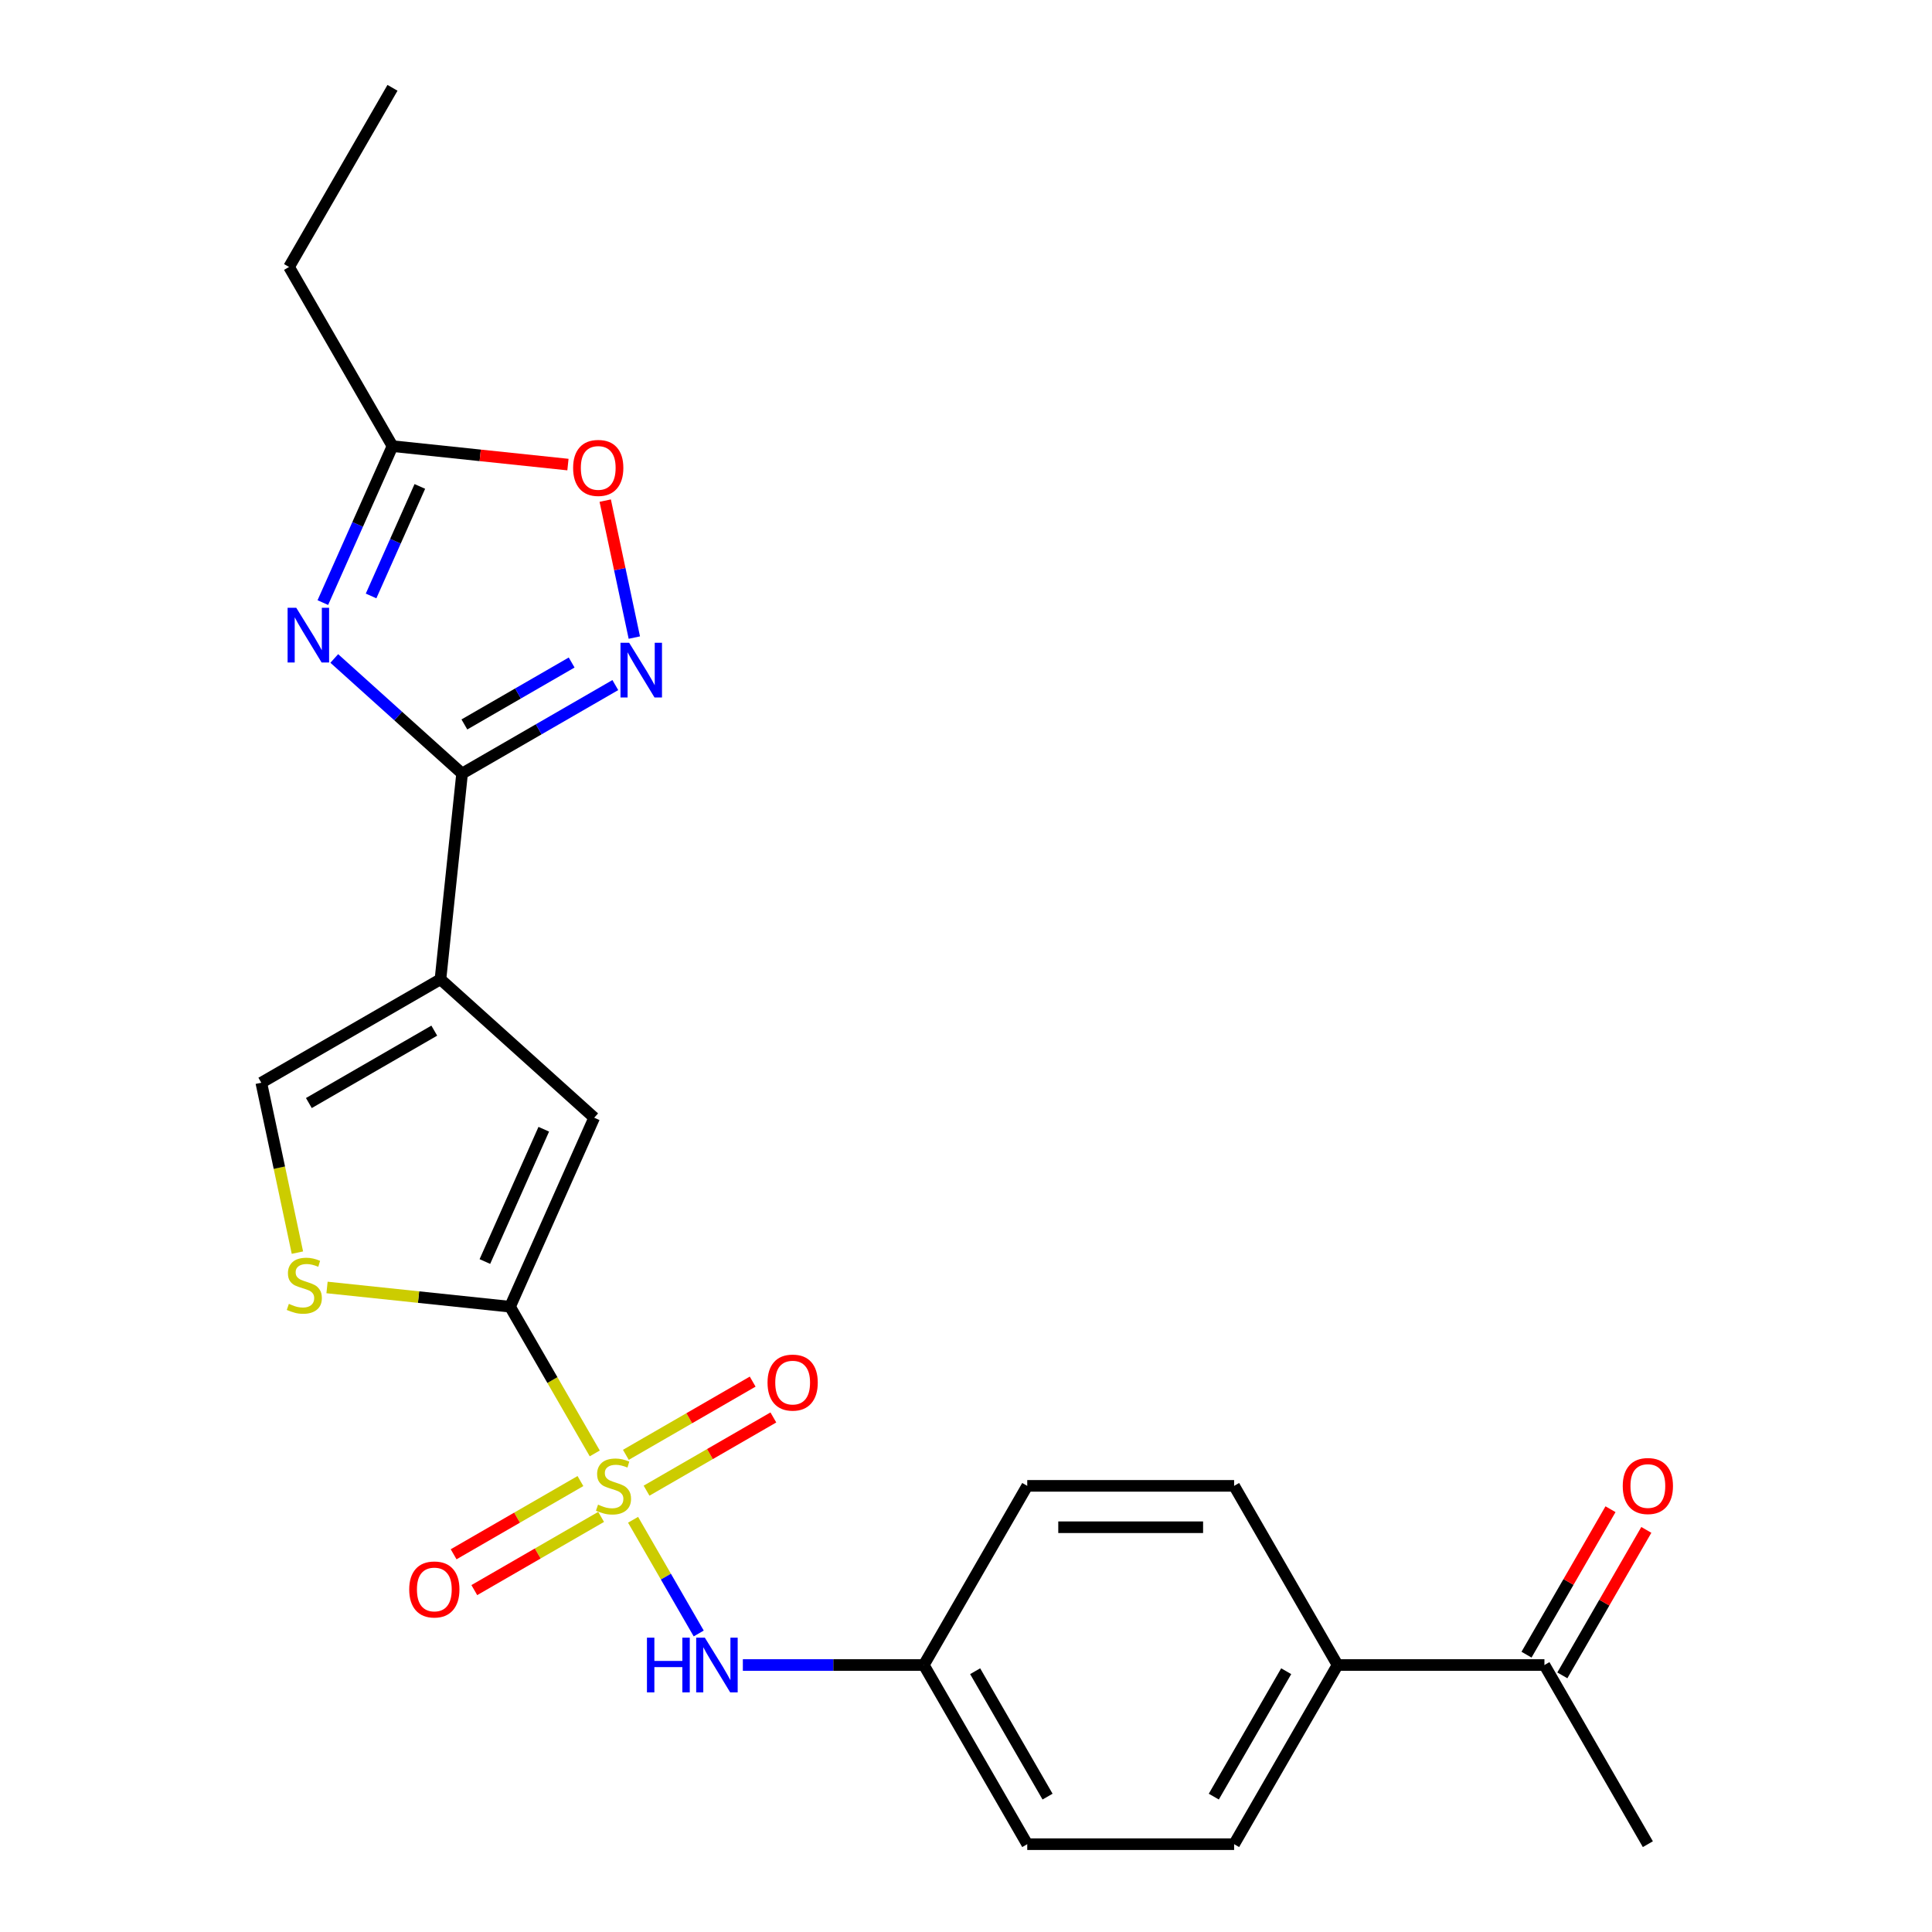<?xml version='1.0' encoding='iso-8859-1'?>
<svg version='1.1' baseProfile='full'
              xmlns='http://www.w3.org/2000/svg'
                      xmlns:rdkit='http://www.rdkit.org/xml'
                      xmlns:xlink='http://www.w3.org/1999/xlink'
                  xml:space='preserve'
width='1000px' height='1000px' viewBox='0 0 1000 1000'>
<!-- END OF HEADER -->
<rect style='opacity:1.0;fill:#FFFFFF;stroke:none' width='1000' height='1000' x='0' y='0'> </rect>
<path class='bond-0' d='M 307.845,752.284 L 285.924,714.317' style='fill:none;fill-rule:evenodd;stroke:#CCCC00;stroke-width:6px;stroke-linecap:butt;stroke-linejoin:miter;stroke-opacity:1' />
<path class='bond-0' d='M 285.924,714.317 L 264.004,676.349' style='fill:none;fill-rule:evenodd;stroke:#000000;stroke-width:6px;stroke-linecap:butt;stroke-linejoin:miter;stroke-opacity:1' />
<path class='bond-8' d='M 327.679,786.638 L 344.666,816.061' style='fill:none;fill-rule:evenodd;stroke:#CCCC00;stroke-width:6px;stroke-linecap:butt;stroke-linejoin:miter;stroke-opacity:1' />
<path class='bond-8' d='M 344.666,816.061 L 361.653,845.483' style='fill:none;fill-rule:evenodd;stroke:#0000FF;stroke-width:6px;stroke-linecap:butt;stroke-linejoin:miter;stroke-opacity:1' />
<path class='bond-11' d='M 334.654,771.567 L 367.472,752.619' style='fill:none;fill-rule:evenodd;stroke:#CCCC00;stroke-width:6px;stroke-linecap:butt;stroke-linejoin:miter;stroke-opacity:1' />
<path class='bond-11' d='M 367.472,752.619 L 400.291,733.671' style='fill:none;fill-rule:evenodd;stroke:#FF0000;stroke-width:6px;stroke-linecap:butt;stroke-linejoin:miter;stroke-opacity:1' />
<path class='bond-11' d='M 323.946,753.02 L 356.765,734.072' style='fill:none;fill-rule:evenodd;stroke:#CCCC00;stroke-width:6px;stroke-linecap:butt;stroke-linejoin:miter;stroke-opacity:1' />
<path class='bond-11' d='M 356.765,734.072 L 389.583,715.124' style='fill:none;fill-rule:evenodd;stroke:#FF0000;stroke-width:6px;stroke-linecap:butt;stroke-linejoin:miter;stroke-opacity:1' />
<path class='bond-12' d='M 300.432,766.596 L 267.613,785.544' style='fill:none;fill-rule:evenodd;stroke:#CCCC00;stroke-width:6px;stroke-linecap:butt;stroke-linejoin:miter;stroke-opacity:1' />
<path class='bond-12' d='M 267.613,785.544 L 234.794,804.492' style='fill:none;fill-rule:evenodd;stroke:#FF0000;stroke-width:6px;stroke-linecap:butt;stroke-linejoin:miter;stroke-opacity:1' />
<path class='bond-12' d='M 311.14,785.142 L 278.321,804.09' style='fill:none;fill-rule:evenodd;stroke:#CCCC00;stroke-width:6px;stroke-linecap:butt;stroke-linejoin:miter;stroke-opacity:1' />
<path class='bond-12' d='M 278.321,804.09 L 245.502,823.038' style='fill:none;fill-rule:evenodd;stroke:#FF0000;stroke-width:6px;stroke-linecap:butt;stroke-linejoin:miter;stroke-opacity:1' />
<path class='bond-5' d='M 264.004,676.349 L 307.556,578.529' style='fill:none;fill-rule:evenodd;stroke:#000000;stroke-width:6px;stroke-linecap:butt;stroke-linejoin:miter;stroke-opacity:1' />
<path class='bond-5' d='M 250.973,652.966 L 281.459,584.491' style='fill:none;fill-rule:evenodd;stroke:#000000;stroke-width:6px;stroke-linecap:butt;stroke-linejoin:miter;stroke-opacity:1' />
<path class='bond-6' d='M 264.004,676.349 L 216.637,671.371' style='fill:none;fill-rule:evenodd;stroke:#000000;stroke-width:6px;stroke-linecap:butt;stroke-linejoin:miter;stroke-opacity:1' />
<path class='bond-6' d='M 216.637,671.371 L 169.27,666.392' style='fill:none;fill-rule:evenodd;stroke:#CCCC00;stroke-width:6px;stroke-linecap:butt;stroke-linejoin:miter;stroke-opacity:1' />
<path class='bond-1' d='M 227.982,506.88 L 307.556,578.529' style='fill:none;fill-rule:evenodd;stroke:#000000;stroke-width:6px;stroke-linecap:butt;stroke-linejoin:miter;stroke-opacity:1' />
<path class='bond-2' d='M 227.982,506.88 L 239.175,400.388' style='fill:none;fill-rule:evenodd;stroke:#000000;stroke-width:6px;stroke-linecap:butt;stroke-linejoin:miter;stroke-opacity:1' />
<path class='bond-24' d='M 227.982,506.88 L 135.25,560.418' style='fill:none;fill-rule:evenodd;stroke:#000000;stroke-width:6px;stroke-linecap:butt;stroke-linejoin:miter;stroke-opacity:1' />
<path class='bond-24' d='M 224.78,533.457 L 159.867,570.934' style='fill:none;fill-rule:evenodd;stroke:#000000;stroke-width:6px;stroke-linecap:butt;stroke-linejoin:miter;stroke-opacity:1' />
<path class='bond-3' d='M 239.175,400.388 L 206.096,370.604' style='fill:none;fill-rule:evenodd;stroke:#000000;stroke-width:6px;stroke-linecap:butt;stroke-linejoin:miter;stroke-opacity:1' />
<path class='bond-3' d='M 206.096,370.604 L 173.017,340.82' style='fill:none;fill-rule:evenodd;stroke:#0000FF;stroke-width:6px;stroke-linecap:butt;stroke-linejoin:miter;stroke-opacity:1' />
<path class='bond-4' d='M 239.175,400.388 L 278.832,377.492' style='fill:none;fill-rule:evenodd;stroke:#000000;stroke-width:6px;stroke-linecap:butt;stroke-linejoin:miter;stroke-opacity:1' />
<path class='bond-4' d='M 278.832,377.492 L 318.49,354.596' style='fill:none;fill-rule:evenodd;stroke:#0000FF;stroke-width:6px;stroke-linecap:butt;stroke-linejoin:miter;stroke-opacity:1' />
<path class='bond-4' d='M 240.364,374.973 L 268.124,358.946' style='fill:none;fill-rule:evenodd;stroke:#000000;stroke-width:6px;stroke-linecap:butt;stroke-linejoin:miter;stroke-opacity:1' />
<path class='bond-4' d='M 268.124,358.946 L 295.885,342.918' style='fill:none;fill-rule:evenodd;stroke:#0000FF;stroke-width:6px;stroke-linecap:butt;stroke-linejoin:miter;stroke-opacity:1' />
<path class='bond-9' d='M 167.097,311.902 L 185.125,271.411' style='fill:none;fill-rule:evenodd;stroke:#0000FF;stroke-width:6px;stroke-linecap:butt;stroke-linejoin:miter;stroke-opacity:1' />
<path class='bond-9' d='M 185.125,271.411 L 203.153,230.919' style='fill:none;fill-rule:evenodd;stroke:#000000;stroke-width:6px;stroke-linecap:butt;stroke-linejoin:miter;stroke-opacity:1' />
<path class='bond-9' d='M 192.069,308.465 L 204.689,280.121' style='fill:none;fill-rule:evenodd;stroke:#0000FF;stroke-width:6px;stroke-linecap:butt;stroke-linejoin:miter;stroke-opacity:1' />
<path class='bond-9' d='M 204.689,280.121 L 217.308,251.777' style='fill:none;fill-rule:evenodd;stroke:#000000;stroke-width:6px;stroke-linecap:butt;stroke-linejoin:miter;stroke-opacity:1' />
<path class='bond-10' d='M 328.328,330.012 L 320.793,294.565' style='fill:none;fill-rule:evenodd;stroke:#0000FF;stroke-width:6px;stroke-linecap:butt;stroke-linejoin:miter;stroke-opacity:1' />
<path class='bond-10' d='M 320.793,294.565 L 313.259,259.118' style='fill:none;fill-rule:evenodd;stroke:#FF0000;stroke-width:6px;stroke-linecap:butt;stroke-linejoin:miter;stroke-opacity:1' />
<path class='bond-7' d='M 153.942,648.359 L 144.596,604.389' style='fill:none;fill-rule:evenodd;stroke:#CCCC00;stroke-width:6px;stroke-linecap:butt;stroke-linejoin:miter;stroke-opacity:1' />
<path class='bond-7' d='M 144.596,604.389 L 135.25,560.418' style='fill:none;fill-rule:evenodd;stroke:#000000;stroke-width:6px;stroke-linecap:butt;stroke-linejoin:miter;stroke-opacity:1' />
<path class='bond-16' d='M 384.499,861.813 L 431.329,861.813' style='fill:none;fill-rule:evenodd;stroke:#0000FF;stroke-width:6px;stroke-linecap:butt;stroke-linejoin:miter;stroke-opacity:1' />
<path class='bond-16' d='M 431.329,861.813 L 478.16,861.813' style='fill:none;fill-rule:evenodd;stroke:#000000;stroke-width:6px;stroke-linecap:butt;stroke-linejoin:miter;stroke-opacity:1' />
<path class='bond-21' d='M 203.153,230.919 L 149.614,138.187' style='fill:none;fill-rule:evenodd;stroke:#000000;stroke-width:6px;stroke-linecap:butt;stroke-linejoin:miter;stroke-opacity:1' />
<path class='bond-26' d='M 203.153,230.919 L 248.56,235.691' style='fill:none;fill-rule:evenodd;stroke:#000000;stroke-width:6px;stroke-linecap:butt;stroke-linejoin:miter;stroke-opacity:1' />
<path class='bond-26' d='M 248.56,235.691 L 293.967,240.464' style='fill:none;fill-rule:evenodd;stroke:#FF0000;stroke-width:6px;stroke-linecap:butt;stroke-linejoin:miter;stroke-opacity:1' />
<path class='bond-13' d='M 799.393,861.813 L 692.315,861.813' style='fill:none;fill-rule:evenodd;stroke:#000000;stroke-width:6px;stroke-linecap:butt;stroke-linejoin:miter;stroke-opacity:1' />
<path class='bond-15' d='M 808.666,867.167 L 830.402,829.52' style='fill:none;fill-rule:evenodd;stroke:#000000;stroke-width:6px;stroke-linecap:butt;stroke-linejoin:miter;stroke-opacity:1' />
<path class='bond-15' d='M 830.402,829.52 L 852.138,791.872' style='fill:none;fill-rule:evenodd;stroke:#FF0000;stroke-width:6px;stroke-linecap:butt;stroke-linejoin:miter;stroke-opacity:1' />
<path class='bond-15' d='M 790.12,856.459 L 811.856,818.812' style='fill:none;fill-rule:evenodd;stroke:#000000;stroke-width:6px;stroke-linecap:butt;stroke-linejoin:miter;stroke-opacity:1' />
<path class='bond-15' d='M 811.856,818.812 L 833.592,781.164' style='fill:none;fill-rule:evenodd;stroke:#FF0000;stroke-width:6px;stroke-linecap:butt;stroke-linejoin:miter;stroke-opacity:1' />
<path class='bond-22' d='M 799.393,861.813 L 852.932,954.545' style='fill:none;fill-rule:evenodd;stroke:#000000;stroke-width:6px;stroke-linecap:butt;stroke-linejoin:miter;stroke-opacity:1' />
<path class='bond-14' d='M 692.315,861.813 L 638.776,954.545' style='fill:none;fill-rule:evenodd;stroke:#000000;stroke-width:6px;stroke-linecap:butt;stroke-linejoin:miter;stroke-opacity:1' />
<path class='bond-14' d='M 665.738,865.015 L 628.261,929.928' style='fill:none;fill-rule:evenodd;stroke:#000000;stroke-width:6px;stroke-linecap:butt;stroke-linejoin:miter;stroke-opacity:1' />
<path class='bond-25' d='M 692.315,861.813 L 638.776,769.081' style='fill:none;fill-rule:evenodd;stroke:#000000;stroke-width:6px;stroke-linecap:butt;stroke-linejoin:miter;stroke-opacity:1' />
<path class='bond-19' d='M 478.16,861.813 L 531.698,769.081' style='fill:none;fill-rule:evenodd;stroke:#000000;stroke-width:6px;stroke-linecap:butt;stroke-linejoin:miter;stroke-opacity:1' />
<path class='bond-20' d='M 478.16,861.813 L 531.698,954.545' style='fill:none;fill-rule:evenodd;stroke:#000000;stroke-width:6px;stroke-linecap:butt;stroke-linejoin:miter;stroke-opacity:1' />
<path class='bond-20' d='M 504.737,865.015 L 542.214,929.928' style='fill:none;fill-rule:evenodd;stroke:#000000;stroke-width:6px;stroke-linecap:butt;stroke-linejoin:miter;stroke-opacity:1' />
<path class='bond-17' d='M 638.776,769.081 L 531.698,769.081' style='fill:none;fill-rule:evenodd;stroke:#000000;stroke-width:6px;stroke-linecap:butt;stroke-linejoin:miter;stroke-opacity:1' />
<path class='bond-17' d='M 622.715,790.497 L 547.76,790.497' style='fill:none;fill-rule:evenodd;stroke:#000000;stroke-width:6px;stroke-linecap:butt;stroke-linejoin:miter;stroke-opacity:1' />
<path class='bond-18' d='M 638.776,954.545 L 531.698,954.545' style='fill:none;fill-rule:evenodd;stroke:#000000;stroke-width:6px;stroke-linecap:butt;stroke-linejoin:miter;stroke-opacity:1' />
<path class='bond-23' d='M 149.614,138.187 L 203.153,45.455' style='fill:none;fill-rule:evenodd;stroke:#000000;stroke-width:6px;stroke-linecap:butt;stroke-linejoin:miter;stroke-opacity:1' />
<path  class='atom-0' d='M 309.543 778.801
Q 309.863 778.921, 311.183 779.481
Q 312.503 780.041, 313.943 780.401
Q 315.423 780.721, 316.863 780.721
Q 319.543 780.721, 321.103 779.441
Q 322.663 778.121, 322.663 775.841
Q 322.663 774.281, 321.863 773.321
Q 321.103 772.361, 319.903 771.841
Q 318.703 771.321, 316.703 770.721
Q 314.183 769.961, 312.663 769.241
Q 311.183 768.521, 310.103 767.001
Q 309.063 765.481, 309.063 762.921
Q 309.063 759.361, 311.463 757.161
Q 313.903 754.961, 318.703 754.961
Q 321.983 754.961, 325.703 756.521
L 324.783 759.601
Q 321.383 758.201, 318.823 758.201
Q 316.063 758.201, 314.543 759.361
Q 313.023 760.481, 313.063 762.441
Q 313.063 763.961, 313.823 764.881
Q 314.623 765.801, 315.743 766.321
Q 316.903 766.841, 318.823 767.441
Q 321.383 768.241, 322.903 769.041
Q 324.423 769.841, 325.503 771.481
Q 326.623 773.081, 326.623 775.841
Q 326.623 779.761, 323.983 781.881
Q 321.383 783.961, 317.023 783.961
Q 314.503 783.961, 312.583 783.401
Q 310.703 782.881, 308.463 781.961
L 309.543 778.801
' fill='#CCCC00'/>
<path  class='atom-4' d='M 153.34 314.579
L 162.62 329.579
Q 163.54 331.059, 165.02 333.739
Q 166.5 336.419, 166.58 336.579
L 166.58 314.579
L 170.34 314.579
L 170.34 342.899
L 166.46 342.899
L 156.5 326.499
Q 155.34 324.579, 154.1 322.379
Q 152.9 320.179, 152.54 319.499
L 152.54 342.899
L 148.86 342.899
L 148.86 314.579
L 153.34 314.579
' fill='#0000FF'/>
<path  class='atom-5' d='M 325.647 332.689
L 334.927 347.689
Q 335.847 349.169, 337.327 351.849
Q 338.807 354.529, 338.887 354.689
L 338.887 332.689
L 342.647 332.689
L 342.647 361.009
L 338.767 361.009
L 328.807 344.609
Q 327.647 342.689, 326.407 340.489
Q 325.207 338.289, 324.847 337.609
L 324.847 361.009
L 321.167 361.009
L 321.167 332.689
L 325.647 332.689
' fill='#0000FF'/>
<path  class='atom-7' d='M 149.513 674.876
Q 149.833 674.996, 151.153 675.556
Q 152.473 676.116, 153.913 676.476
Q 155.393 676.796, 156.833 676.796
Q 159.513 676.796, 161.073 675.516
Q 162.633 674.196, 162.633 671.916
Q 162.633 670.356, 161.833 669.396
Q 161.073 668.436, 159.873 667.916
Q 158.673 667.396, 156.673 666.796
Q 154.153 666.036, 152.633 665.316
Q 151.153 664.596, 150.073 663.076
Q 149.033 661.556, 149.033 658.996
Q 149.033 655.436, 151.433 653.236
Q 153.873 651.036, 158.673 651.036
Q 161.953 651.036, 165.673 652.596
L 164.753 655.676
Q 161.353 654.276, 158.793 654.276
Q 156.033 654.276, 154.513 655.436
Q 152.993 656.556, 153.033 658.516
Q 153.033 660.036, 153.793 660.956
Q 154.593 661.876, 155.713 662.396
Q 156.873 662.916, 158.793 663.516
Q 161.353 664.316, 162.873 665.116
Q 164.393 665.916, 165.473 667.556
Q 166.593 669.156, 166.593 671.916
Q 166.593 675.836, 163.953 677.956
Q 161.353 680.036, 156.993 680.036
Q 154.473 680.036, 152.553 679.476
Q 150.673 678.956, 148.433 678.036
L 149.513 674.876
' fill='#CCCC00'/>
<path  class='atom-9' d='M 334.862 847.653
L 338.702 847.653
L 338.702 859.693
L 353.182 859.693
L 353.182 847.653
L 357.022 847.653
L 357.022 875.973
L 353.182 875.973
L 353.182 862.893
L 338.702 862.893
L 338.702 875.973
L 334.862 875.973
L 334.862 847.653
' fill='#0000FF'/>
<path  class='atom-9' d='M 364.822 847.653
L 374.102 862.653
Q 375.022 864.133, 376.502 866.813
Q 377.982 869.493, 378.062 869.653
L 378.062 847.653
L 381.822 847.653
L 381.822 875.973
L 377.942 875.973
L 367.982 859.573
Q 366.822 857.653, 365.582 855.453
Q 364.382 853.253, 364.022 852.573
L 364.022 875.973
L 360.342 875.973
L 360.342 847.653
L 364.822 847.653
' fill='#0000FF'/>
<path  class='atom-11' d='M 296.644 242.191
Q 296.644 235.391, 300.004 231.591
Q 303.364 227.791, 309.644 227.791
Q 315.924 227.791, 319.284 231.591
Q 322.644 235.391, 322.644 242.191
Q 322.644 249.071, 319.244 252.991
Q 315.844 256.871, 309.644 256.871
Q 303.404 256.871, 300.004 252.991
Q 296.644 249.111, 296.644 242.191
M 309.644 253.671
Q 313.964 253.671, 316.284 250.791
Q 318.644 247.871, 318.644 242.191
Q 318.644 236.631, 316.284 233.831
Q 313.964 230.991, 309.644 230.991
Q 305.324 230.991, 302.964 233.791
Q 300.644 236.591, 300.644 242.191
Q 300.644 247.911, 302.964 250.791
Q 305.324 253.671, 309.644 253.671
' fill='#FF0000'/>
<path  class='atom-12' d='M 397.275 715.622
Q 397.275 708.822, 400.635 705.022
Q 403.995 701.222, 410.275 701.222
Q 416.555 701.222, 419.915 705.022
Q 423.275 708.822, 423.275 715.622
Q 423.275 722.502, 419.875 726.422
Q 416.475 730.302, 410.275 730.302
Q 404.035 730.302, 400.635 726.422
Q 397.275 722.542, 397.275 715.622
M 410.275 727.102
Q 414.595 727.102, 416.915 724.222
Q 419.275 721.302, 419.275 715.622
Q 419.275 710.062, 416.915 707.262
Q 414.595 704.422, 410.275 704.422
Q 405.955 704.422, 403.595 707.222
Q 401.275 710.022, 401.275 715.622
Q 401.275 721.342, 403.595 724.222
Q 405.955 727.102, 410.275 727.102
' fill='#FF0000'/>
<path  class='atom-13' d='M 211.811 822.7
Q 211.811 815.9, 215.171 812.1
Q 218.531 808.3, 224.811 808.3
Q 231.091 808.3, 234.451 812.1
Q 237.811 815.9, 237.811 822.7
Q 237.811 829.58, 234.411 833.5
Q 231.011 837.38, 224.811 837.38
Q 218.571 837.38, 215.171 833.5
Q 211.811 829.62, 211.811 822.7
M 224.811 834.18
Q 229.131 834.18, 231.451 831.3
Q 233.811 828.38, 233.811 822.7
Q 233.811 817.14, 231.451 814.34
Q 229.131 811.5, 224.811 811.5
Q 220.491 811.5, 218.131 814.3
Q 215.811 817.1, 215.811 822.7
Q 215.811 828.42, 218.131 831.3
Q 220.491 834.18, 224.811 834.18
' fill='#FF0000'/>
<path  class='atom-16' d='M 839.932 769.161
Q 839.932 762.361, 843.292 758.561
Q 846.652 754.761, 852.932 754.761
Q 859.212 754.761, 862.572 758.561
Q 865.932 762.361, 865.932 769.161
Q 865.932 776.041, 862.532 779.961
Q 859.132 783.841, 852.932 783.841
Q 846.692 783.841, 843.292 779.961
Q 839.932 776.081, 839.932 769.161
M 852.932 780.641
Q 857.252 780.641, 859.572 777.761
Q 861.932 774.841, 861.932 769.161
Q 861.932 763.601, 859.572 760.801
Q 857.252 757.961, 852.932 757.961
Q 848.612 757.961, 846.252 760.761
Q 843.932 763.561, 843.932 769.161
Q 843.932 774.881, 846.252 777.761
Q 848.612 780.641, 852.932 780.641
' fill='#FF0000'/>
</svg>
